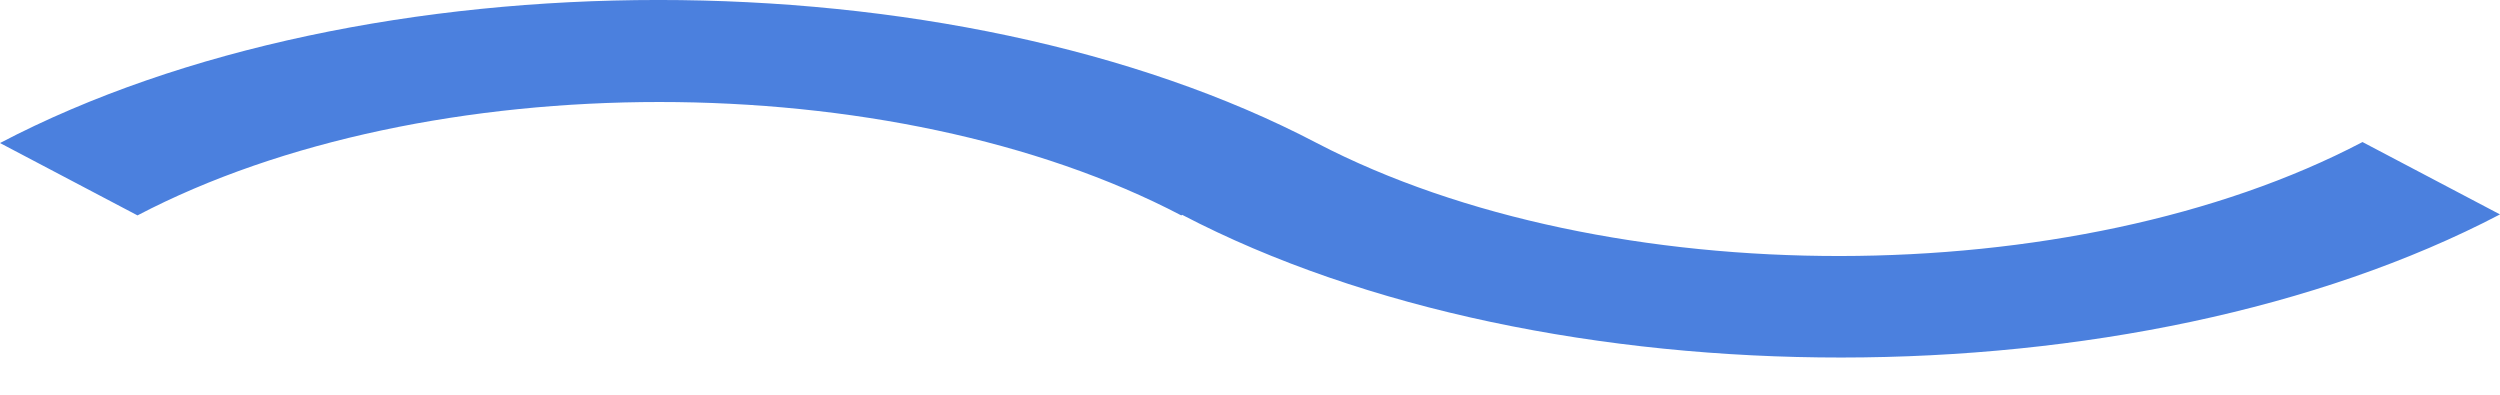 <svg width="38" height="6" viewBox="0 0 38 6" fill="none" xmlns="http://www.w3.org/2000/svg">
<path d="M38 3.259L35.91 2.159C31.521 4.463 24.421 4.47 20.015 2.174C14.481 -0.725 5.535 -0.725 0 2.174L2.09 3.274C6.477 0.976 13.568 0.976 17.955 3.274L17.97 3.266C23.516 6.16 32.46 6.157 38 3.259Z" fill="#4B80DE"/>
</svg>
